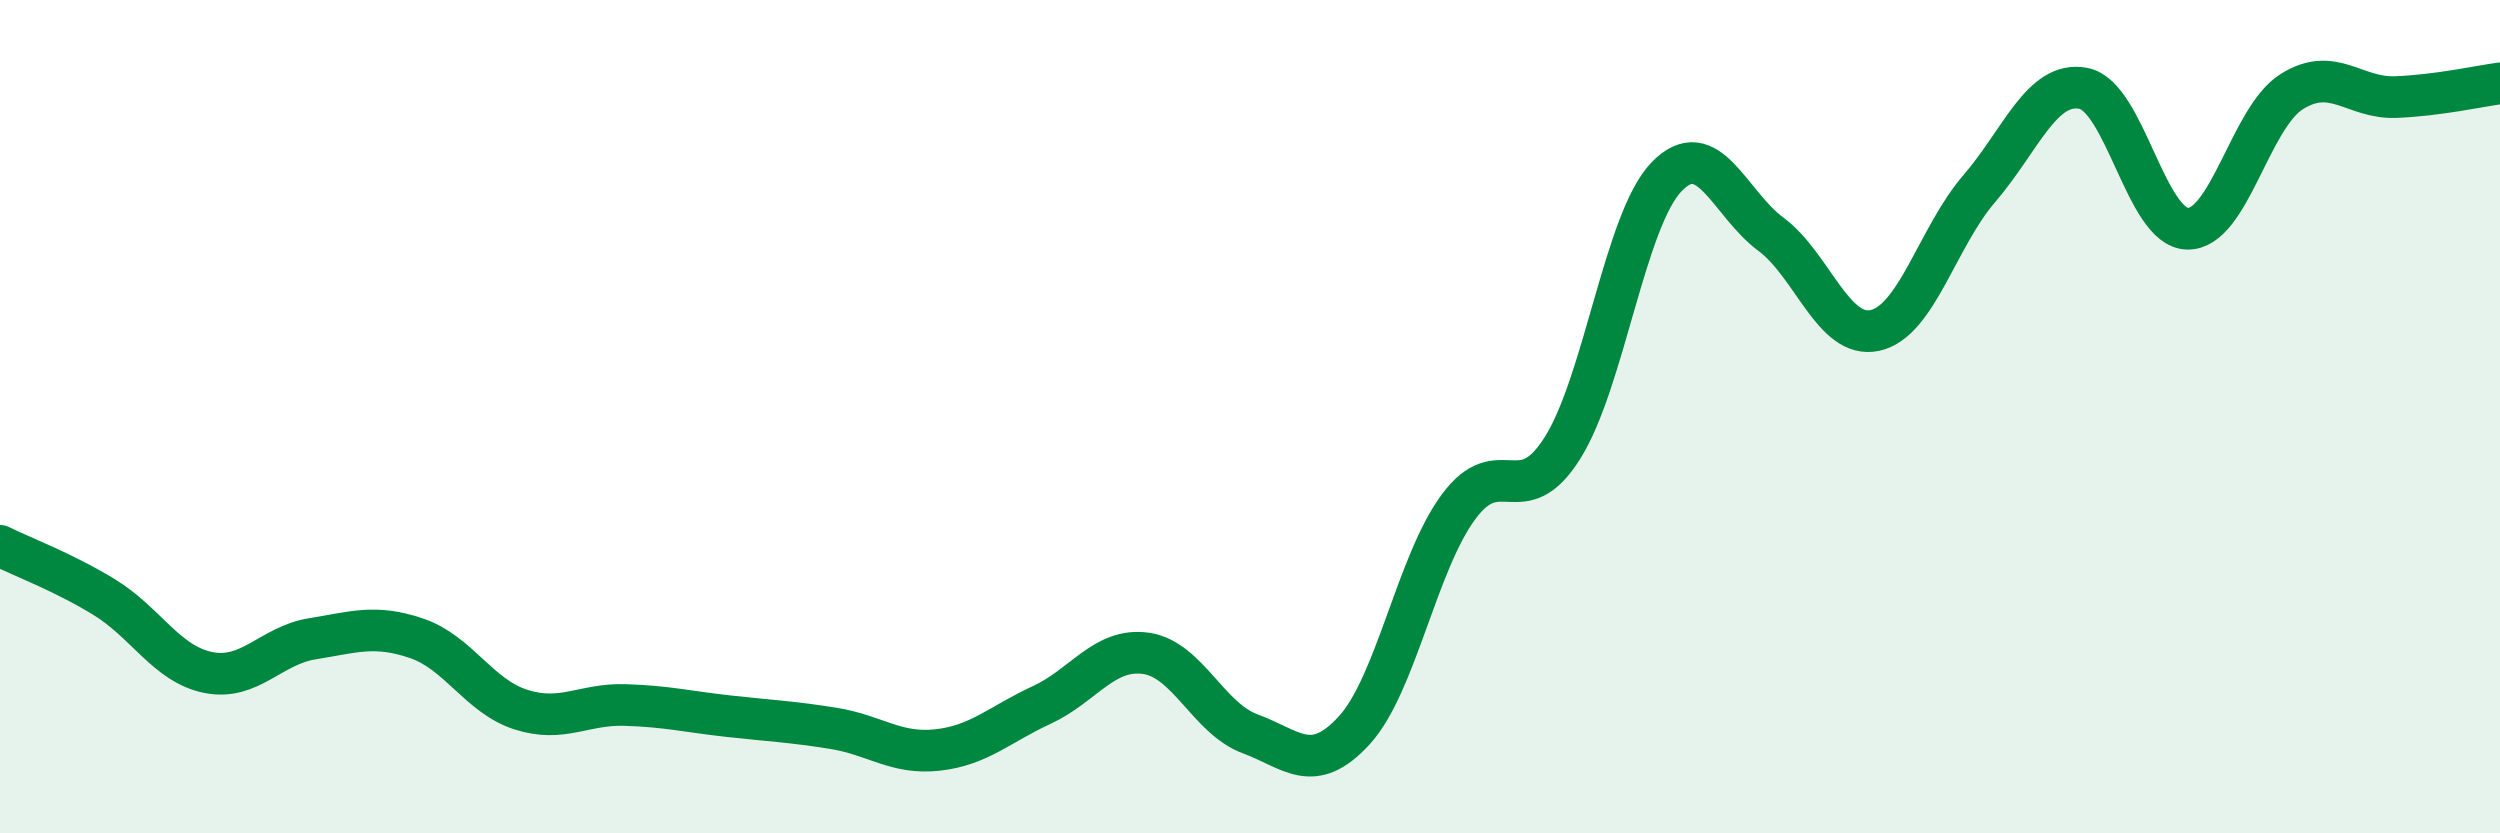 
    <svg width="60" height="20" viewBox="0 0 60 20" xmlns="http://www.w3.org/2000/svg">
      <path
        d="M 0,13.1 C 0.5,13.35 1.5,13.72 2.5,14.33 C 3.5,14.94 4,15.94 5,16.14 C 6,16.34 6.5,15.49 7.5,15.33 C 8.5,15.17 9,14.98 10,15.32 C 11,15.66 11.5,16.71 12.5,17.03 C 13.5,17.35 14,16.89 15,16.92 C 16,16.95 16.5,17.08 17.5,17.19 C 18.5,17.3 19,17.32 20,17.48 C 21,17.64 21.5,18.11 22.5,18 C 23.5,17.89 24,17.38 25,16.92 C 26,16.46 26.5,15.54 27.5,15.68 C 28.5,15.82 29,17.24 30,17.61 C 31,17.98 31.5,18.62 32.5,17.53 C 33.5,16.44 34,13.53 35,12.17 C 36,10.81 36.5,12.34 37.5,10.75 C 38.5,9.16 39,5.27 40,4.24 C 41,3.21 41.5,4.88 42.5,5.62 C 43.5,6.36 44,8.15 45,7.93 C 46,7.71 46.5,5.69 47.5,4.53 C 48.5,3.37 49,1.93 50,2.12 C 51,2.31 51.5,5.47 52.5,5.49 C 53.5,5.51 54,2.83 55,2.2 C 56,1.57 56.5,2.37 57.5,2.33 C 58.5,2.29 59.5,2.07 60,2L60 20L0 20Z"
        fill="#008740"
        opacity="0.1"
        stroke-linecap="round"
        stroke-linejoin="round"
      />
      <path
        d="M 0,13.1 C 0.5,13.35 1.5,13.72 2.5,14.33 C 3.5,14.94 4,15.94 5,16.14 C 6,16.34 6.5,15.49 7.5,15.33 C 8.5,15.17 9,14.98 10,15.32 C 11,15.66 11.5,16.71 12.5,17.03 C 13.5,17.35 14,16.89 15,16.92 C 16,16.95 16.5,17.08 17.5,17.19 C 18.5,17.3 19,17.32 20,17.48 C 21,17.64 21.5,18.11 22.5,18 C 23.5,17.89 24,17.38 25,16.92 C 26,16.46 26.5,15.54 27.5,15.68 C 28.5,15.82 29,17.24 30,17.61 C 31,17.98 31.5,18.62 32.5,17.53 C 33.5,16.44 34,13.53 35,12.17 C 36,10.81 36.5,12.34 37.5,10.75 C 38.5,9.16 39,5.27 40,4.24 C 41,3.21 41.5,4.88 42.5,5.62 C 43.5,6.36 44,8.15 45,7.93 C 46,7.71 46.5,5.69 47.5,4.53 C 48.5,3.37 49,1.93 50,2.12 C 51,2.31 51.5,5.47 52.5,5.49 C 53.5,5.51 54,2.83 55,2.2 C 56,1.57 56.5,2.37 57.5,2.33 C 58.5,2.29 59.5,2.07 60,2"
        stroke="#008740"
        stroke-width="1"
        fill="none"
        stroke-linecap="round"
        stroke-linejoin="round"
      />
    </svg>
  